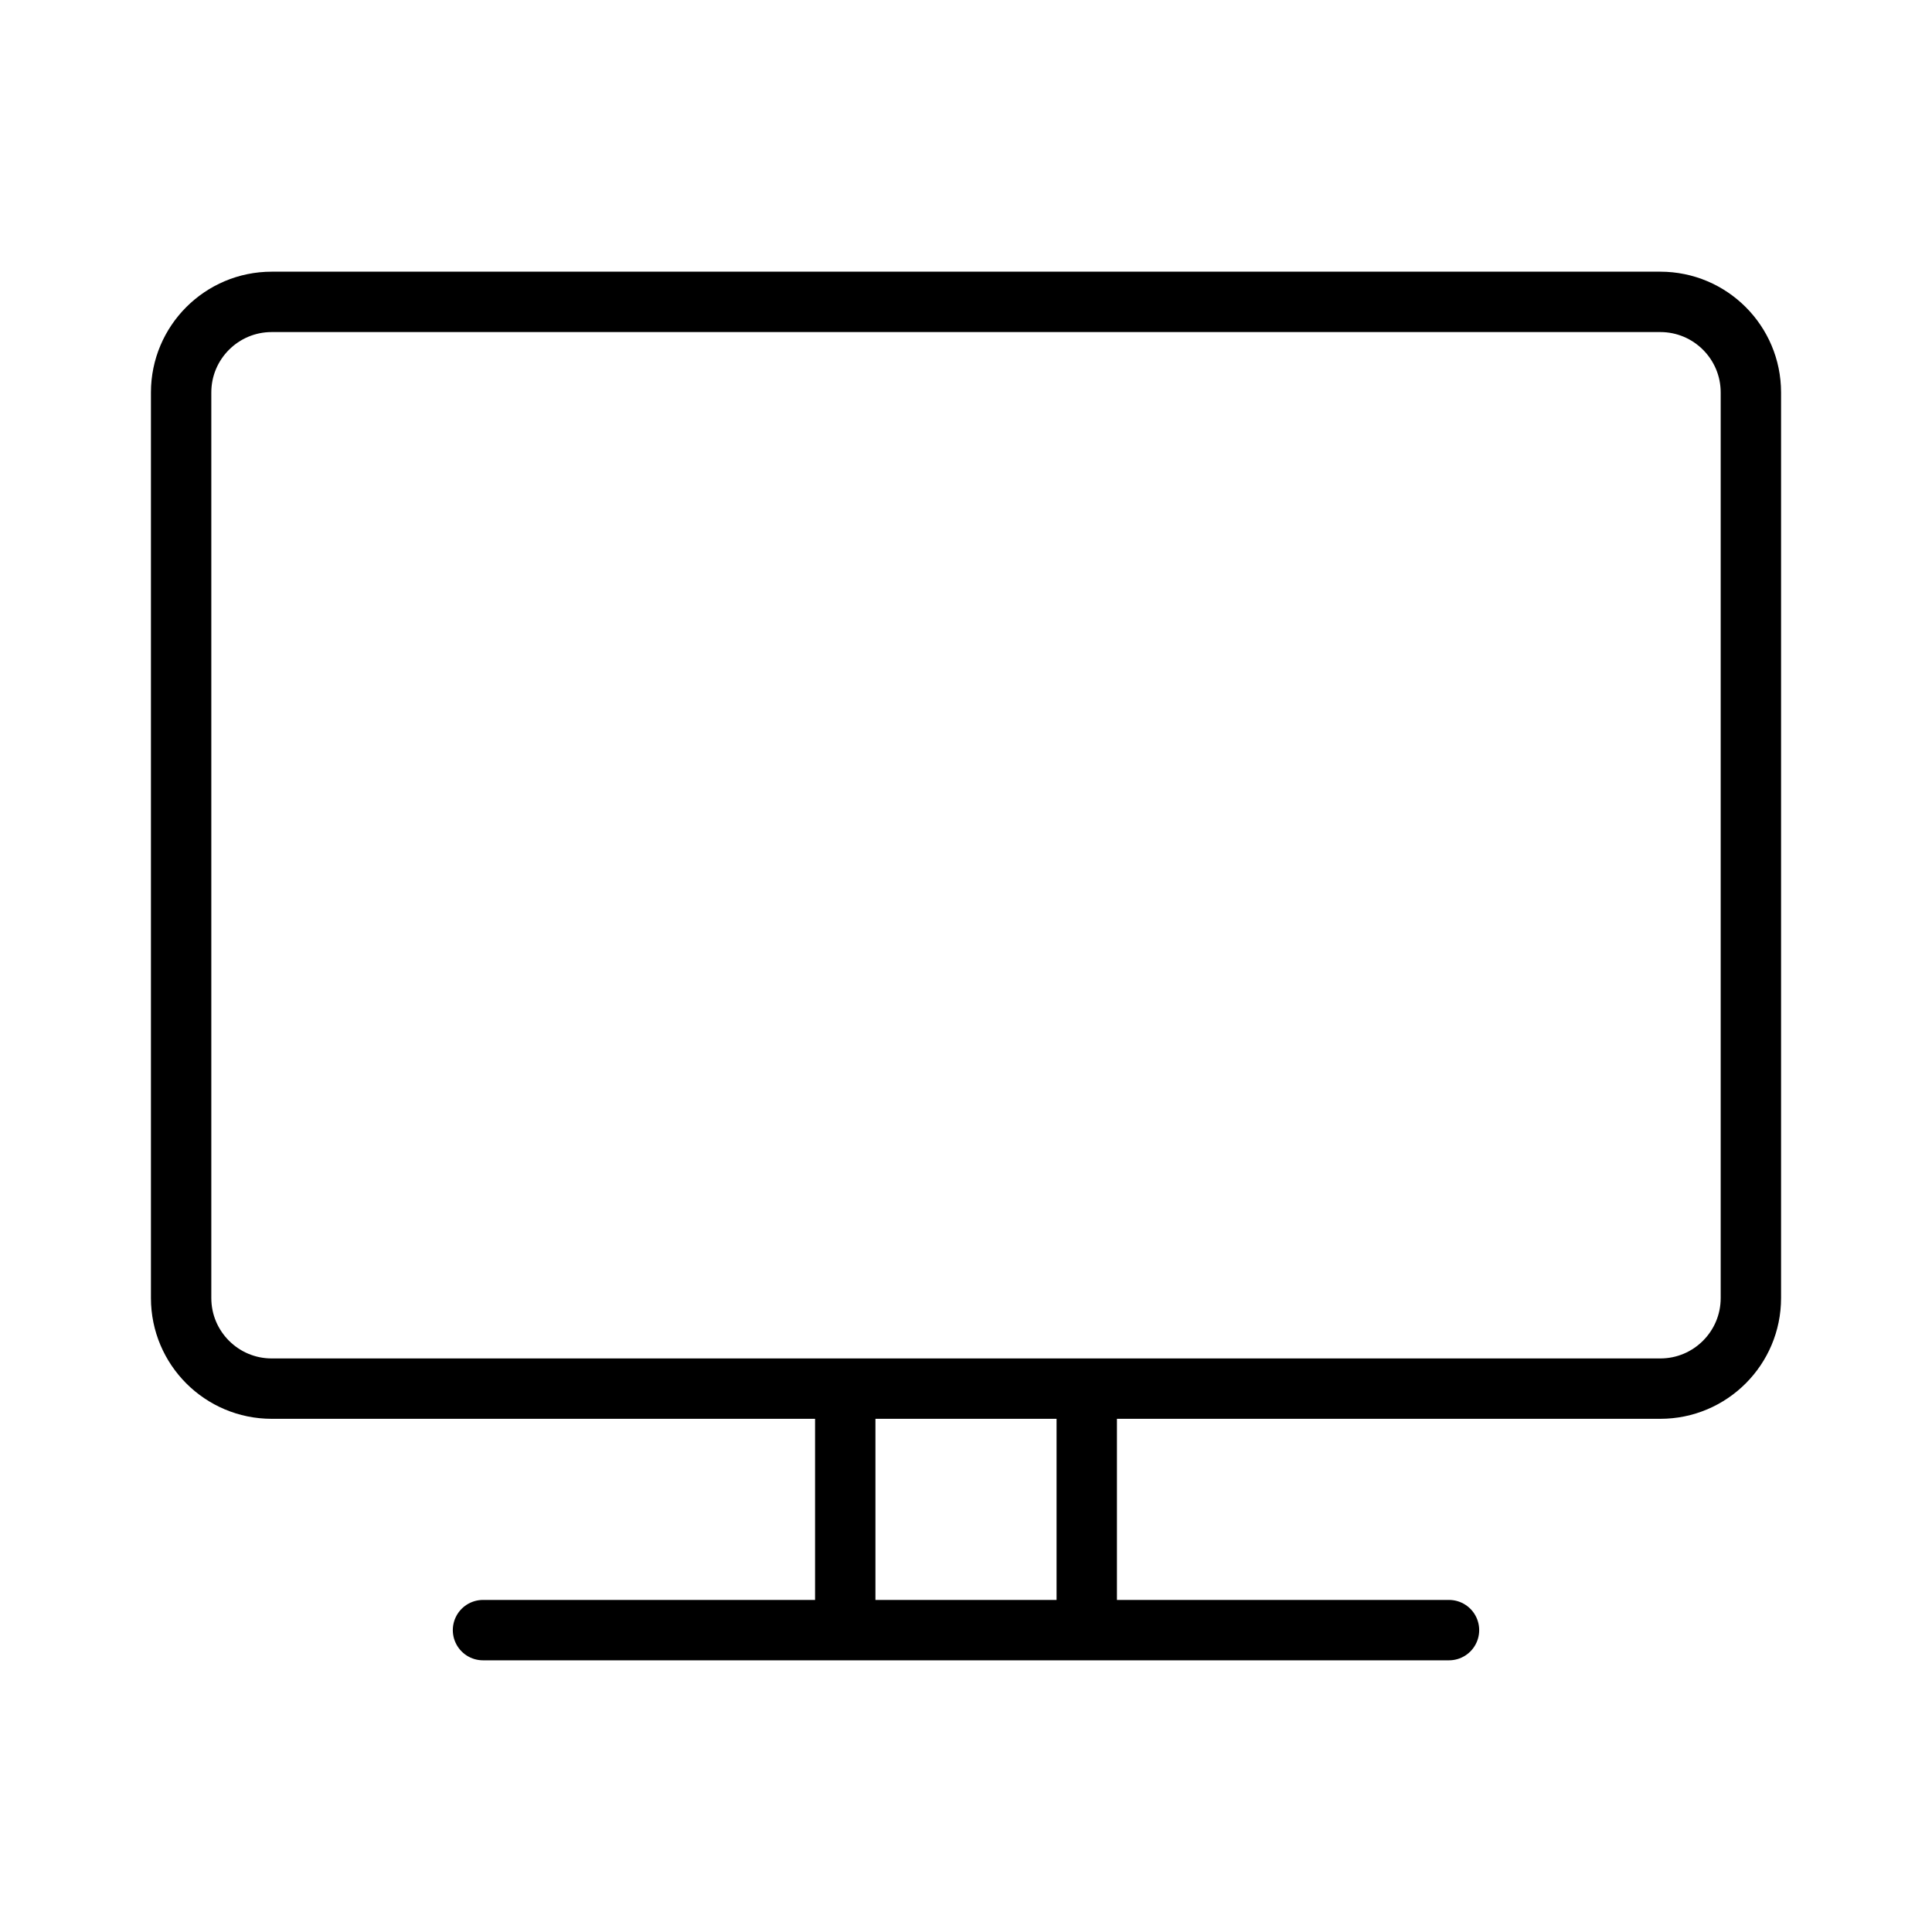 <svg width="48" height="48" viewBox="0 0 48 48" fill="none" xmlns="http://www.w3.org/2000/svg">
<path d="M12 40.5H36M21 34.5V40.5M27 34.5V40.5M6.75 34.5H41.25C42.492 34.5 43.5 33.492 43.5 32.25V9.75C43.5 8.508 42.492 7.5 41.25 7.5H6.75C5.508 7.5 4.5 8.508 4.5 9.75V32.25C4.5 33.492 5.508 34.5 6.75 34.5Z" stroke="black" stroke-width="1.5" stroke-linecap="round" stroke-linejoin="round"/>
</svg>
